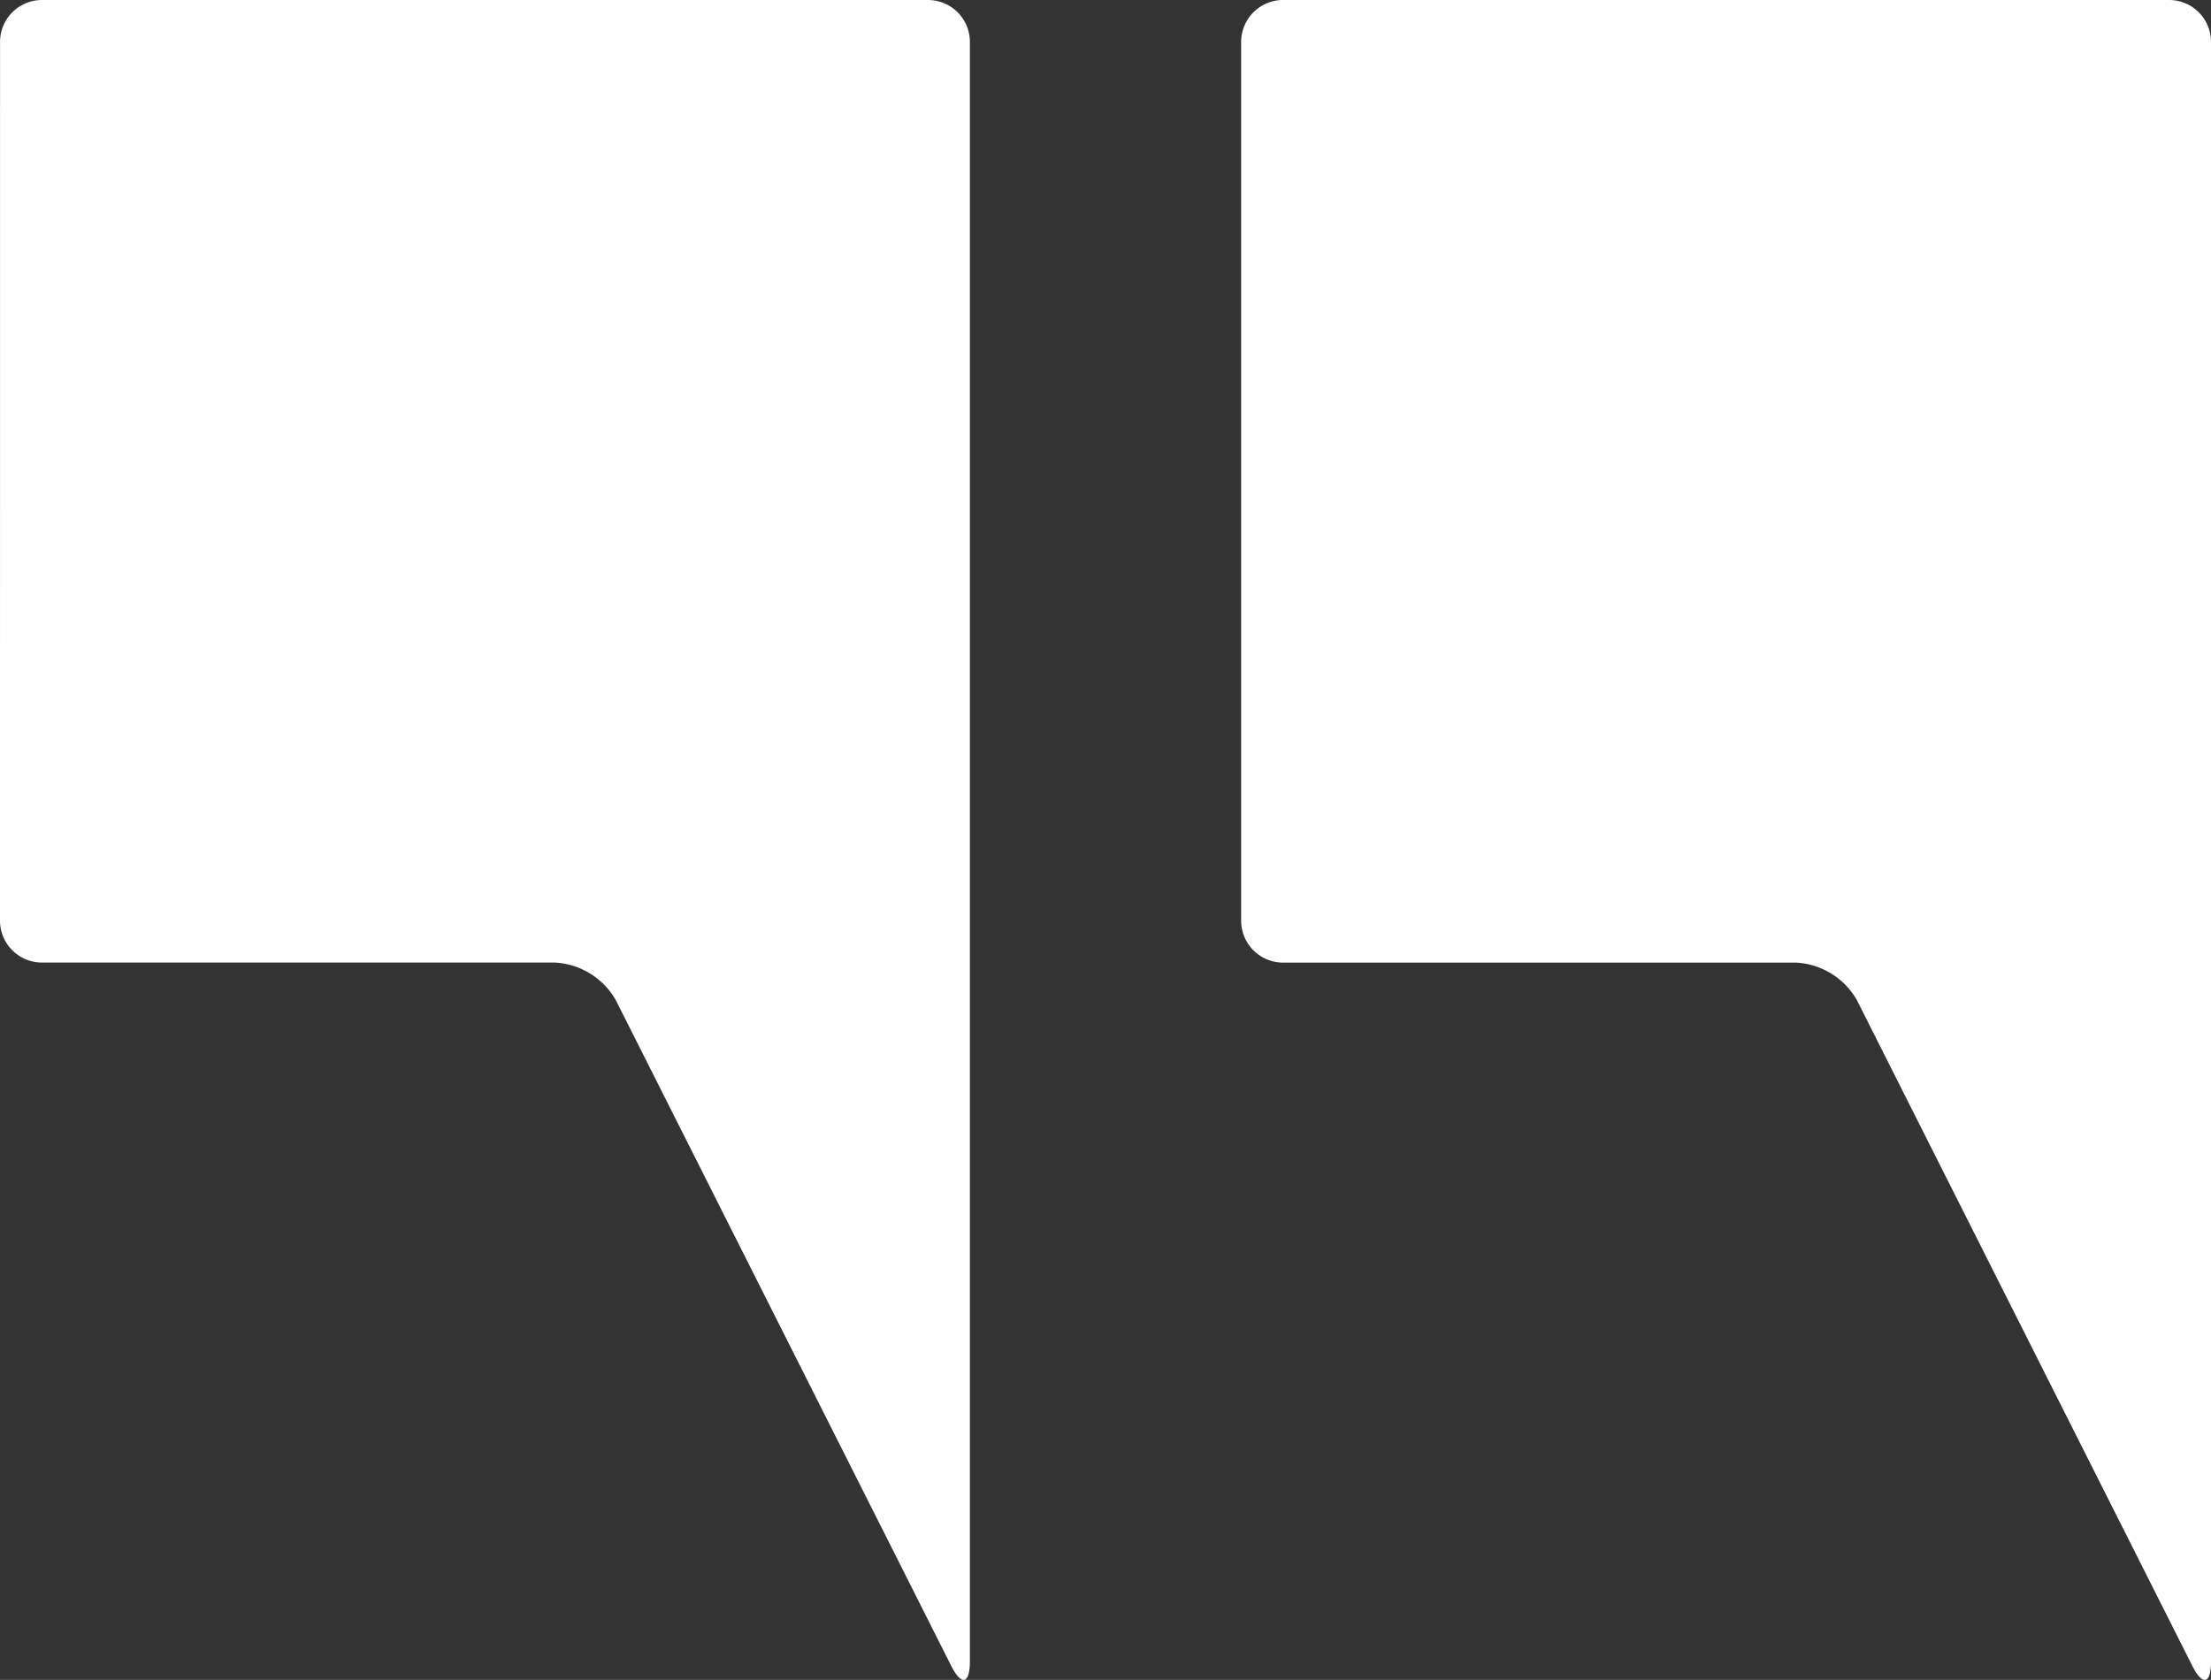 <svg xmlns="http://www.w3.org/2000/svg" width="50.004" height="38" viewBox="0 0 50.004 38">
  <rect x="0" y="0" width="50.004" height="38" fill="#333333" stroke="none"/>
  <g id="QUOTMARKS" transform="translate(0 0)">
    <g id="Group_196" data-name="Group 196">
      <path id="Path_277" data-name="Path 277" d="M-481.336,580.131a.949.949,0,0,0,.949.943h11.6a1.689,1.689,0,0,1,1.374.842l7.588,15.064c.233.463.424.419.424-.1V560.243a.948.948,0,0,0-.949-.943h-20.036a.949.949,0,0,0-.949.943Z" transform="translate(481.336 -559.3)" fill="#fff"/>
    </g>
    <g id="Group_197" data-name="Group 197" transform="translate(28.07)">
      <path id="Path_278" data-name="Path 278" d="M-438.465,559.3a.949.949,0,0,0-.949.943v19.889a.949.949,0,0,0,.949.943h11.6a1.686,1.686,0,0,1,1.373.842l7.588,15.064c.234.463.424.419.424-.1V560.243a.948.948,0,0,0-.949-.943Z" transform="translate(439.414 -559.3)" fill="#fff"/>
    </g>
  </g>
</svg>
